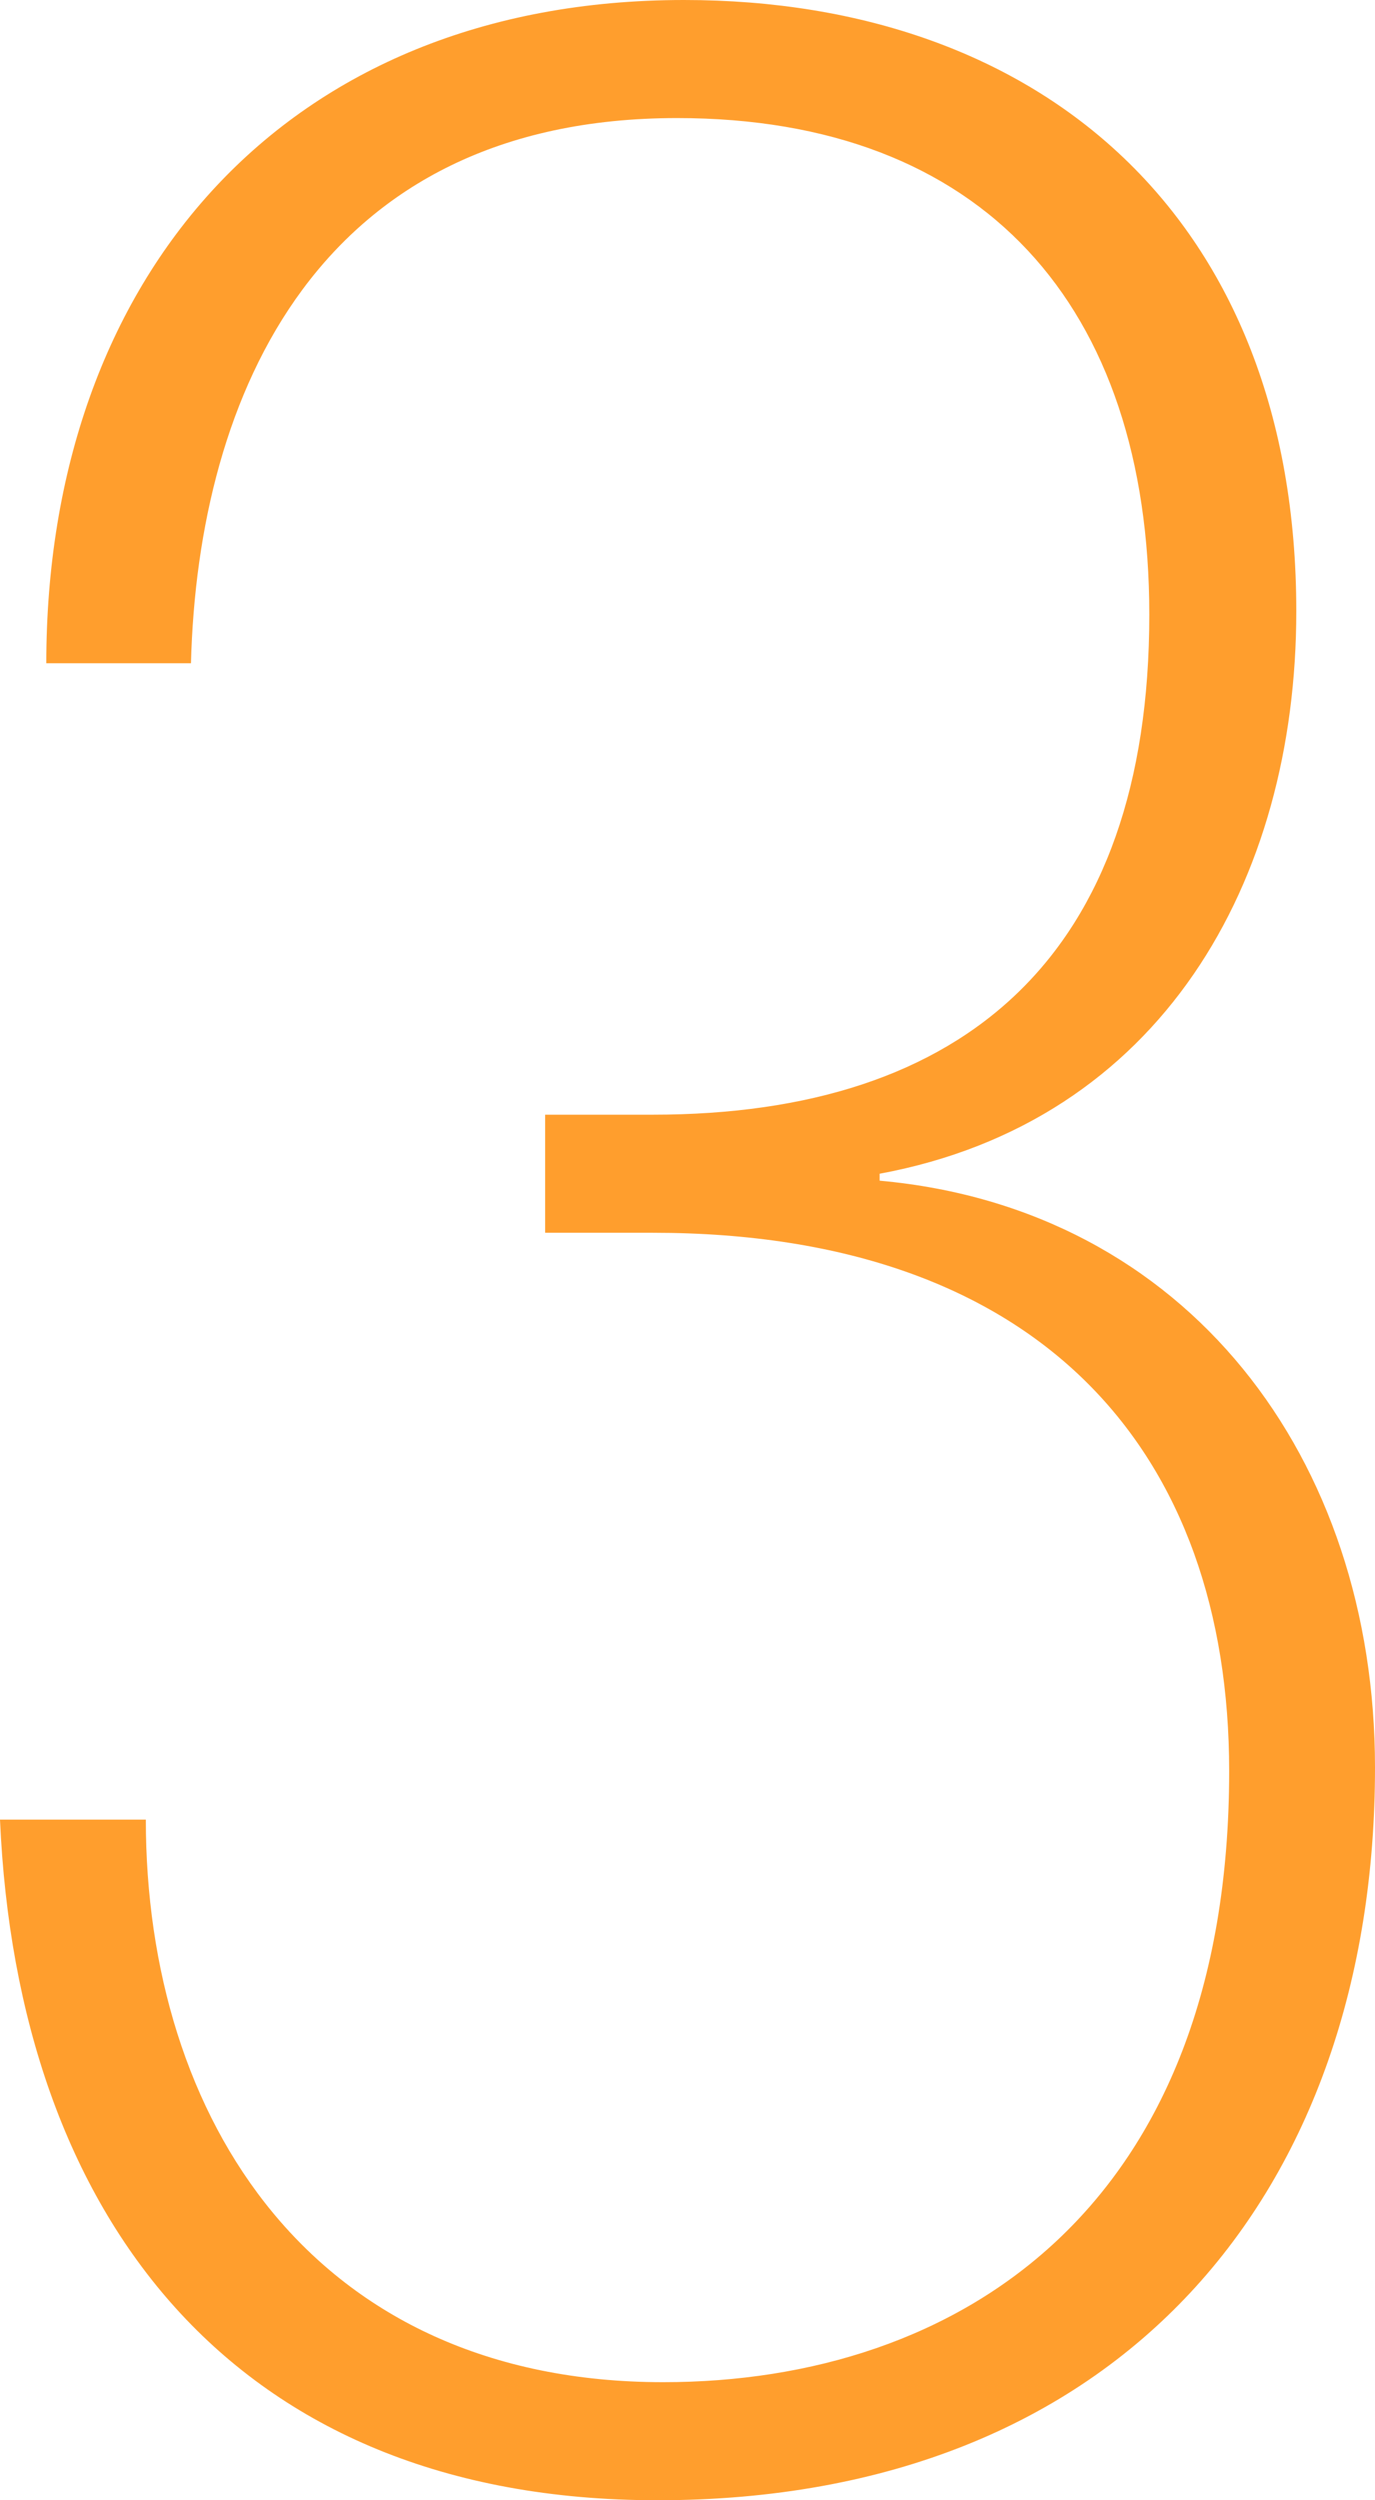 <svg xmlns="http://www.w3.org/2000/svg" viewBox="0 0 59.4 108"><defs><style>.cls-1{fill:#ff9e2d;}</style></defs><g id="レイヤー_2" data-name="レイヤー 2"><g id="文字"><path class="cls-1" d="M23.55,48.15H28.2c13.5,0,21.45-6.9,21.45-21.6,0-13.35-7.2-21.45-20.4-21.45C13.8,5.1,8.55,17,8.25,28.65H2C2,12,12.3,0,29.55,0,45,0,56,9.45,56,26.4c0,11.7-5.85,22.05-18,24.3V51C51.3,52.2,59.4,63,59.4,76.35c0,18.3-10.95,31.65-31,31.65C10.05,108,.75,95.7,0,78.6H6.3c0,12.9,7.2,24.3,22.35,24.3,12.75,0,24.45-7.5,24.45-26.4,0-13.65-8-23.25-24.9-23.25H23.55Z"/></g></g></svg>